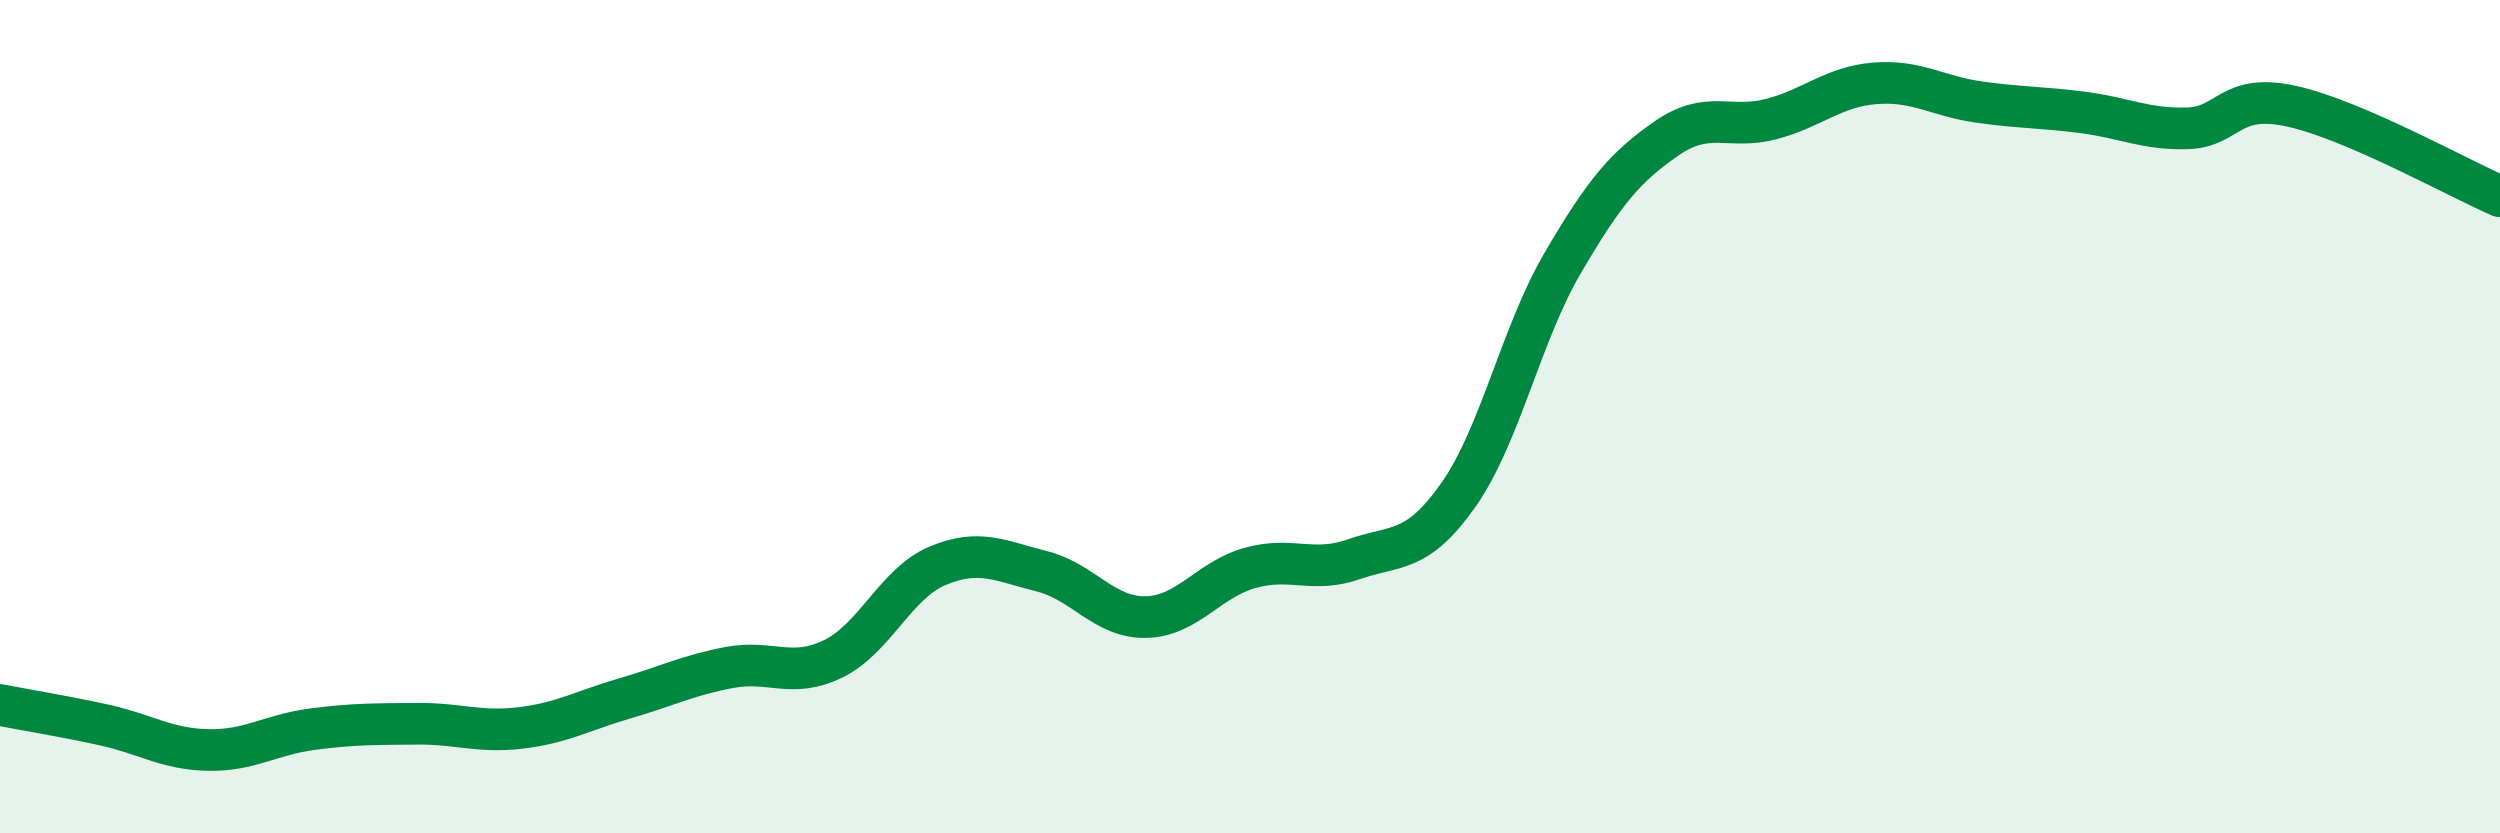 
    <svg width="60" height="20" viewBox="0 0 60 20" xmlns="http://www.w3.org/2000/svg">
      <path
        d="M 0,16.92 C 0.5,17.02 1.5,17.18 2.5,17.4 C 3.5,17.62 4,17.98 5,18 C 6,18.02 6.5,17.63 7.5,17.5 C 8.5,17.37 9,17.38 10,17.37 C 11,17.36 11.5,17.59 12.5,17.47 C 13.5,17.35 14,17.05 15,16.76 C 16,16.47 16.5,16.21 17.5,16.02 C 18.5,15.83 19,16.3 20,15.81 C 21,15.32 21.5,14 22.5,13.58 C 23.5,13.16 24,13.46 25,13.71 C 26,13.96 26.5,14.83 27.5,14.81 C 28.5,14.79 29,13.91 30,13.63 C 31,13.35 31.5,13.77 32.5,13.42 C 33.5,13.07 34,13.3 35,11.88 C 36,10.46 36.5,8.03 37.5,6.32 C 38.5,4.61 39,4.01 40,3.32 C 41,2.63 41.5,3.12 42.5,2.86 C 43.5,2.6 44,2.08 45,2 C 46,1.92 46.5,2.31 47.5,2.45 C 48.5,2.59 49,2.57 50,2.7 C 51,2.83 51.5,3.11 52.5,3.08 C 53.5,3.05 53.5,2.22 55,2.55 C 56.5,2.88 59,4.28 60,4.71L60 20L0 20Z"
        fill="#008740"
        opacity="0.1"
        stroke-linecap="round"
        stroke-linejoin="round"
      />
      <path
        d="M 0,16.92 C 0.5,17.02 1.5,17.18 2.5,17.4 C 3.5,17.62 4,17.98 5,18 C 6,18.02 6.5,17.63 7.5,17.5 C 8.5,17.37 9,17.38 10,17.37 C 11,17.36 11.5,17.59 12.5,17.47 C 13.5,17.35 14,17.05 15,16.76 C 16,16.47 16.5,16.21 17.5,16.02 C 18.5,15.83 19,16.3 20,15.81 C 21,15.32 21.5,14 22.5,13.58 C 23.5,13.16 24,13.46 25,13.71 C 26,13.96 26.5,14.83 27.5,14.81 C 28.5,14.79 29,13.91 30,13.63 C 31,13.35 31.5,13.77 32.5,13.42 C 33.5,13.07 34,13.3 35,11.88 C 36,10.46 36.5,8.03 37.5,6.32 C 38.5,4.61 39,4.01 40,3.32 C 41,2.63 41.5,3.12 42.5,2.86 C 43.5,2.6 44,2.08 45,2 C 46,1.92 46.5,2.31 47.5,2.45 C 48.5,2.59 49,2.57 50,2.7 C 51,2.83 51.5,3.11 52.5,3.08 C 53.5,3.05 53.5,2.22 55,2.55 C 56.5,2.88 59,4.28 60,4.71"
        stroke="#008740"
        stroke-width="1"
        fill="none"
        stroke-linecap="round"
        stroke-linejoin="round"
      />
    </svg>
  